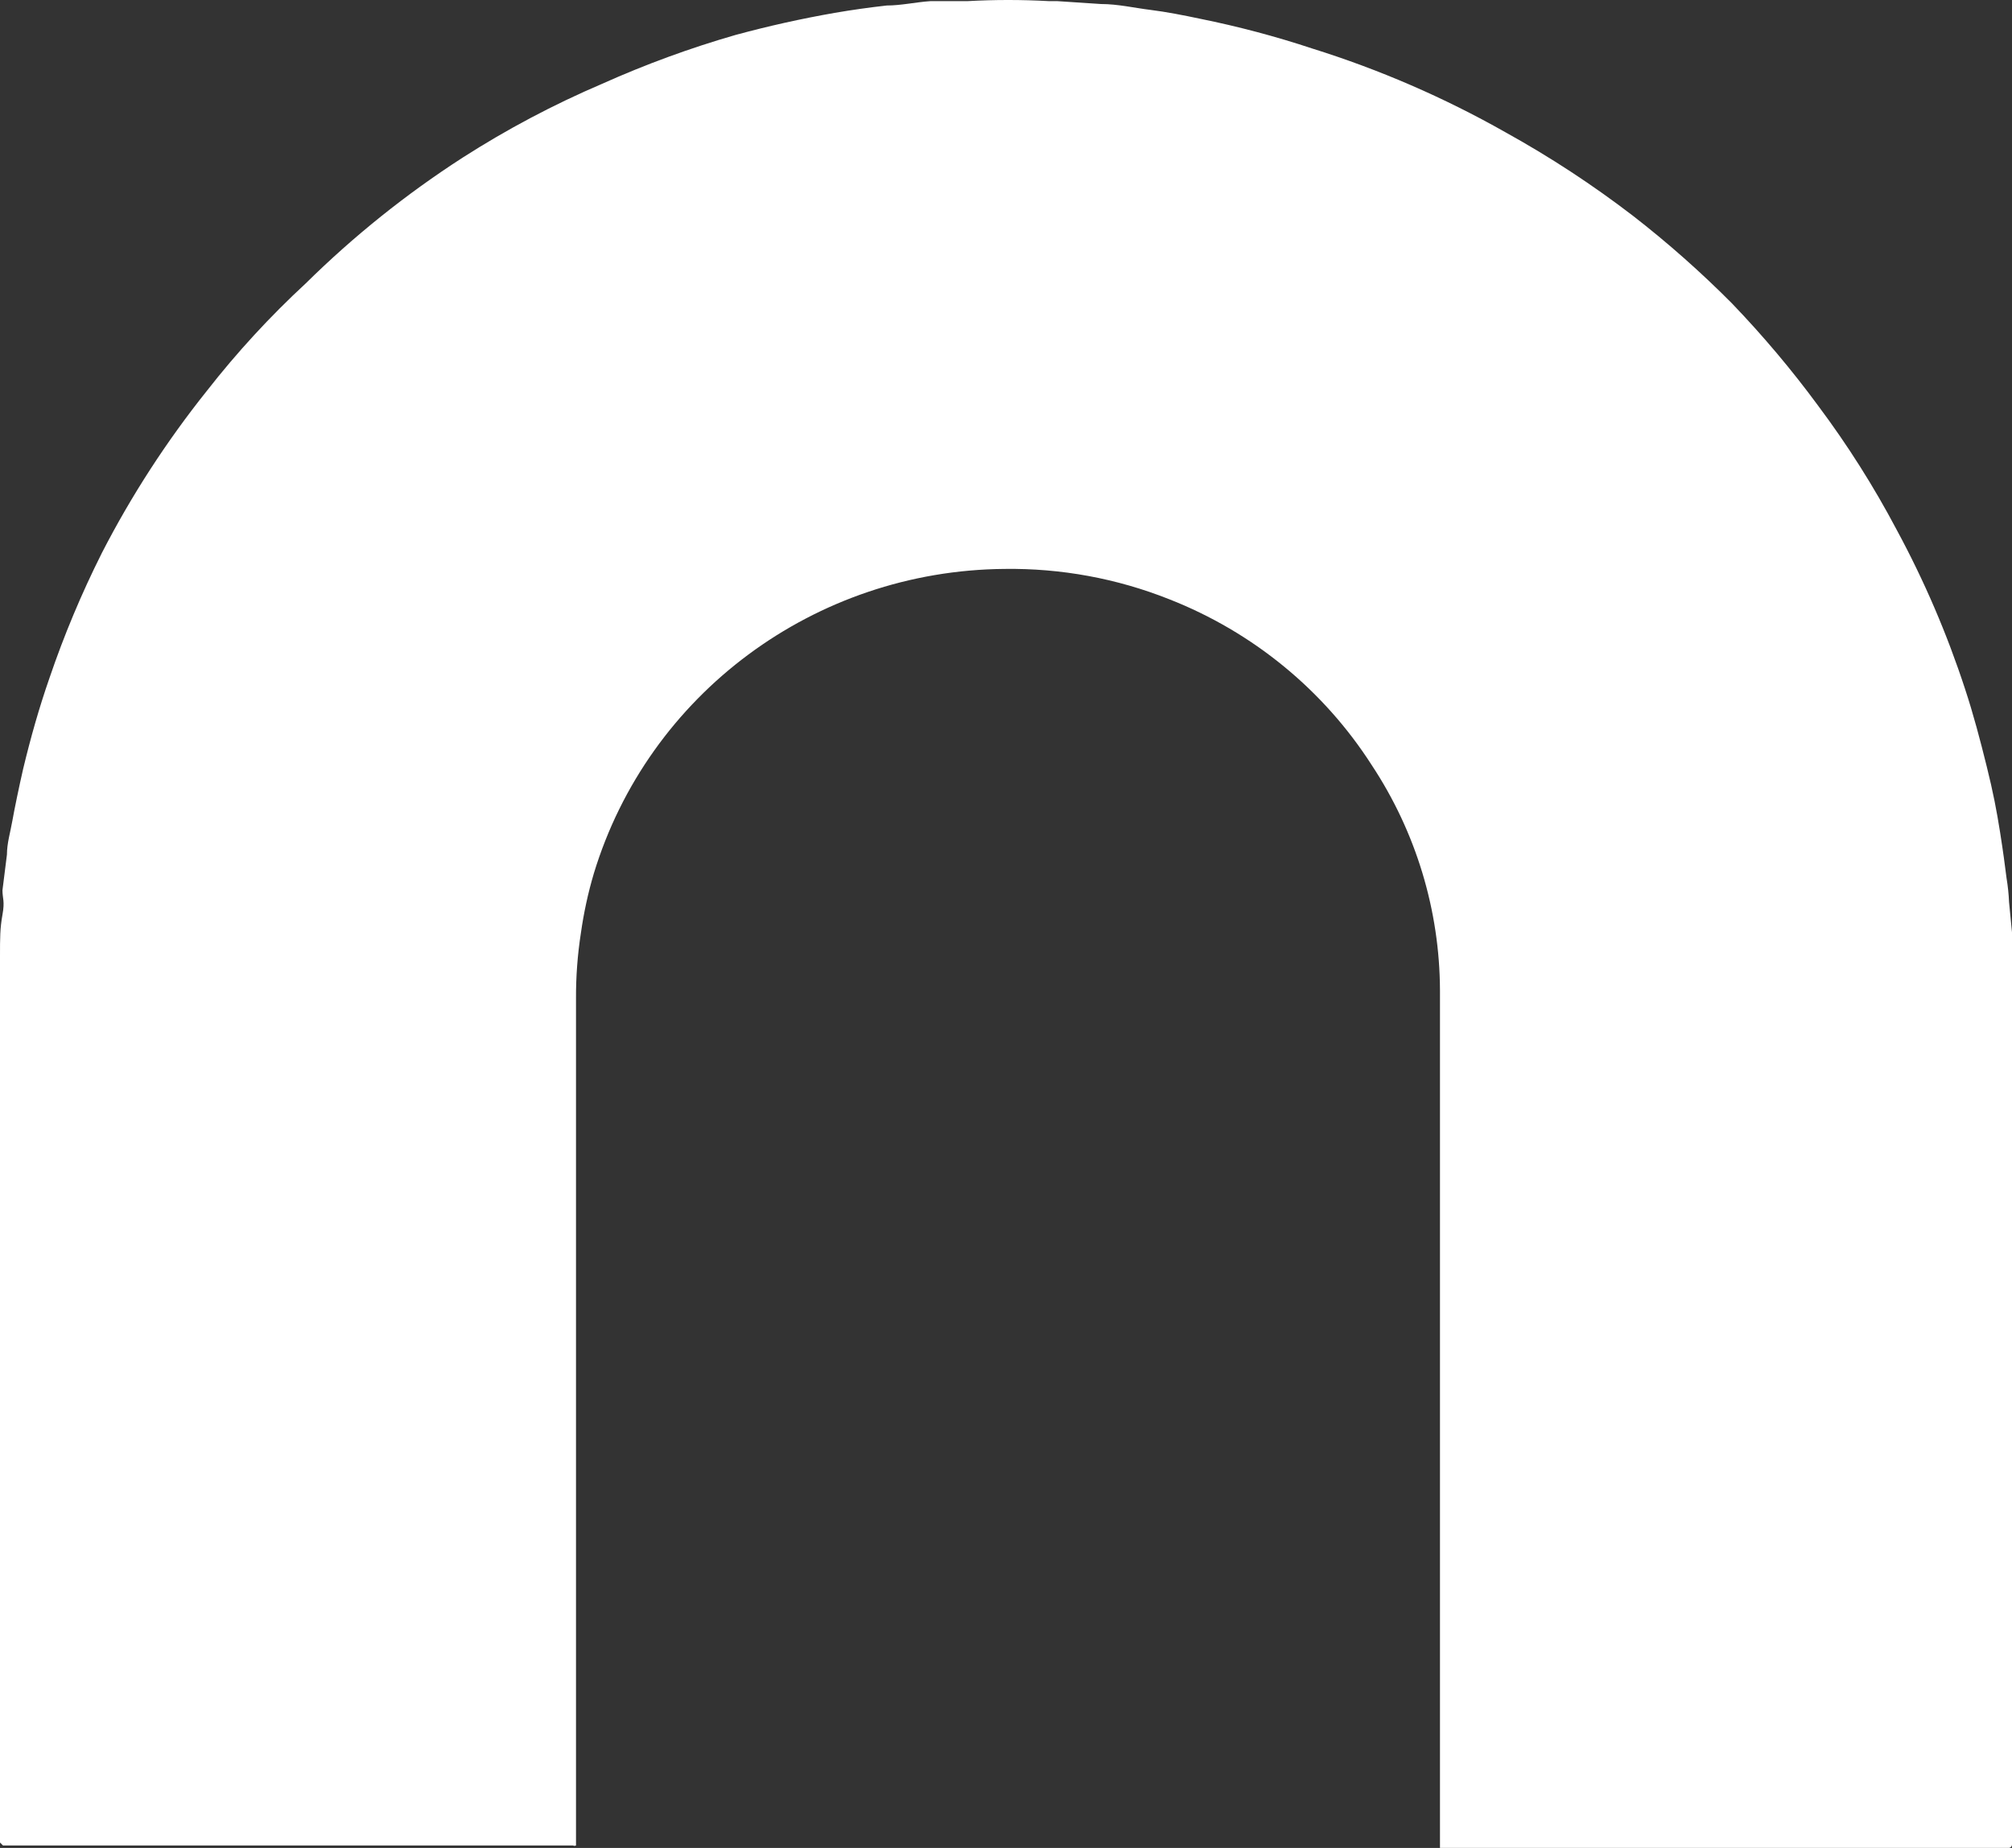 <?xml version="1.0" encoding="UTF-8"?>
<svg width="49px" height="45px" viewBox="0 0 49 45" version="1.1" xmlns="http://www.w3.org/2000/svg" xmlns:xlink="http://www.w3.org/1999/xlink">
    <rect x="0" y="0" width="49" height="45" fill="#333333" stroke="none"/>
    <!-- Generator: Sketch 63.1 (92452) - https://sketch.com -->
    <title>Artboard</title>
    <desc>Created with Sketch.</desc>
    <g id="Artboard" stroke="none" stroke-width="1" fill="none" fill-rule="evenodd">
        <g id="ipc_white" fill="#FFFFFF" fill-rule="nonzero">
            <path d="M0,33.661 L0,24.645 C0,24.192 0,23.74 0,23.287 C0,22.835 0,22.608 0.06,22.275 C0.121,21.941 0.06,21.882 0.06,21.679 L0.169,20.81 C0.169,20.536 0.253,20.262 0.301,19.988 C0.349,19.714 0.47,19.131 0.566,18.714 C0.747,17.963 0.952,17.237 1.205,16.51 C1.56,15.466 1.987,14.448 2.483,13.461 C3.2,12.067 4.056,10.747 5.037,9.519 C5.768,8.583 6.574,7.707 7.448,6.899 C8.611,5.752 9.891,4.726 11.268,3.838 C12.348,3.146 13.485,2.544 14.666,2.04 C15.721,1.567 16.808,1.169 17.92,0.849 C18.715,0.634 19.511,0.456 20.33,0.313 C20.748,0.241 21.17,0.182 21.596,0.134 C21.945,0.134 22.307,0.051 22.668,0.027 L23.572,0.027 C24.226,-0.009 24.882,-0.009 25.536,0.027 L25.741,0.027 L26.814,0.098 C27.224,0.098 27.633,0.194 28.019,0.241 C28.405,0.289 28.826,0.372 29.224,0.456 C30.15,0.643 31.064,0.885 31.96,1.182 C33.596,1.693 35.171,2.376 36.66,3.219 C37.746,3.82 38.785,4.5 39.769,5.255 C40.618,5.914 41.423,6.626 42.179,7.387 C42.932,8.171 43.633,9.002 44.276,9.876 C44.993,10.834 45.634,11.845 46.192,12.902 C46.862,14.14 47.418,15.436 47.855,16.772 C48.06,17.392 48.229,18.035 48.385,18.666 C48.542,19.297 48.626,19.738 48.711,20.274 C48.795,20.81 48.819,21.012 48.867,21.382 C48.899,21.575 48.92,21.77 48.928,21.965 L49,22.704 L49,22.787 C49,23.275 49,23.764 49,24.252 L49,44.916 C49,44.94 48.99,44.963 48.971,44.979 C48.953,44.995 48.928,45.003 48.904,44.999 L35.069,44.999 C35.069,44.999 35.069,44.999 35.069,44.916 L35.069,24.121 C35.063,22.17 34.486,20.263 33.406,18.63 C32.235,16.804 30.51,15.391 28.477,14.593 C27.202,14.086 25.838,13.835 24.464,13.854 C19.844,13.892 15.788,16.901 14.461,21.274 C14.321,21.746 14.217,22.228 14.148,22.715 C14.065,23.247 14.025,23.785 14.028,24.323 L14.028,44.94 C14.005,44.952 13.978,44.952 13.955,44.94 L0.072,44.94 C0.072,44.94 0.072,44.94 0,44.868 L0,33.661 Z" id="Path"></path>
        </g>
    </g>
</svg>
